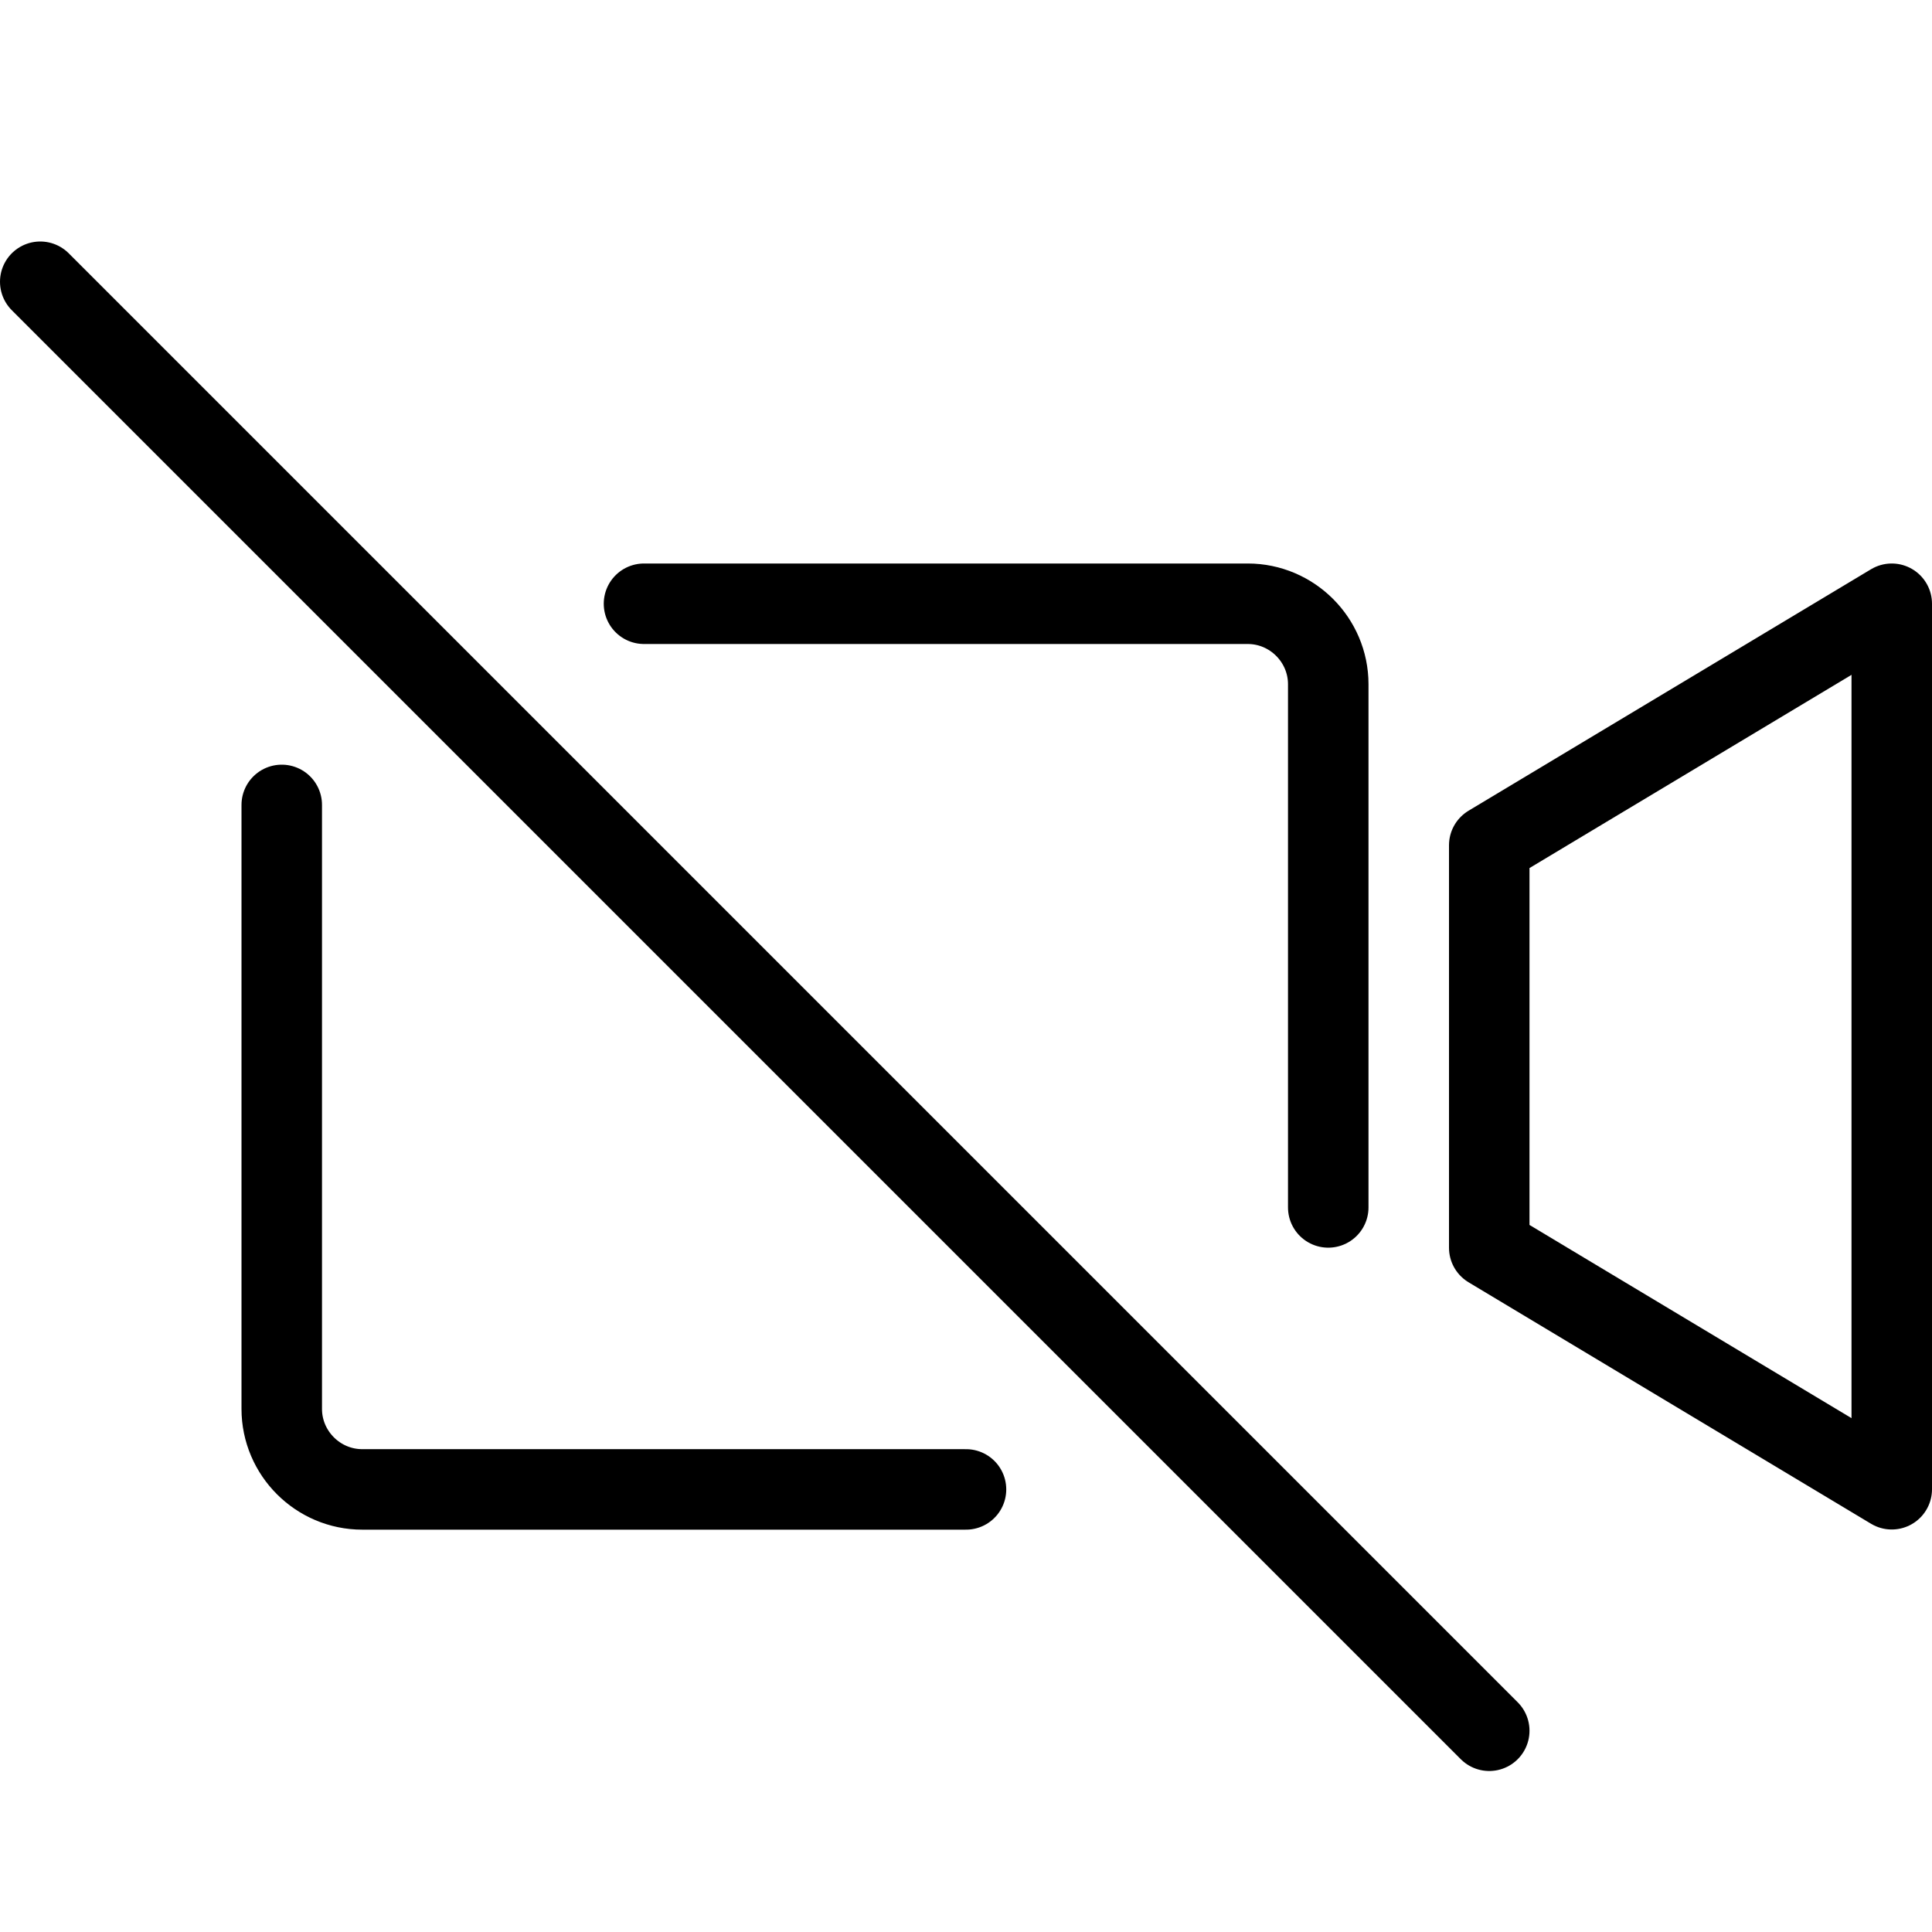 <?xml version="1.0" encoding="utf-8"?>
<!-- Generator: Adobe Illustrator 16.0.3, SVG Export Plug-In . SVG Version: 6.00 Build 0)  -->
<!DOCTYPE svg PUBLIC "-//W3C//DTD SVG 1.1//EN" "http://www.w3.org/Graphics/SVG/1.1/DTD/svg11.dtd">
<svg version="1.1" xmlns="http://www.w3.org/2000/svg" xmlns:xlink="http://www.w3.org/1999/xlink" x="0px" y="0px" width="24px"
	 height="24px" viewBox="0 0 24 24" enable-background="new 0 0 24 24" xml:space="preserve">
<g id="Outline_Icons">
	<g>
		<path fill="none" stroke="#000000" stroke-linecap="round" stroke-linejoin="round" stroke-miterlimit="10" d="M8,7.5h7.5
			c0.55,0,1,0.45,1,1v6.499"/>
		<path fill="none" stroke="#000000" stroke-linecap="round" stroke-linejoin="round" stroke-miterlimit="10" d="M12,18.502H4.5
			c-0.55,0-1-0.45-1-1V9.999"/>
		<polygon fill="none" stroke="#000000" stroke-linejoin="round" stroke-miterlimit="10" points="23.5,18.5 18.5,15.5 18.5,10.5 
			23.5,7.5 		"/>
		
			<line fill="none" stroke="#000000" stroke-linecap="round" stroke-linejoin="round" stroke-miterlimit="10" x1="0.5" y1="3.5" x2="18.5" y2="21.5"/>
	</g>
</g>
<g id="Invisible_Shape">
	<rect fill="none" width="24" height="24"/>
</g>
</svg>
